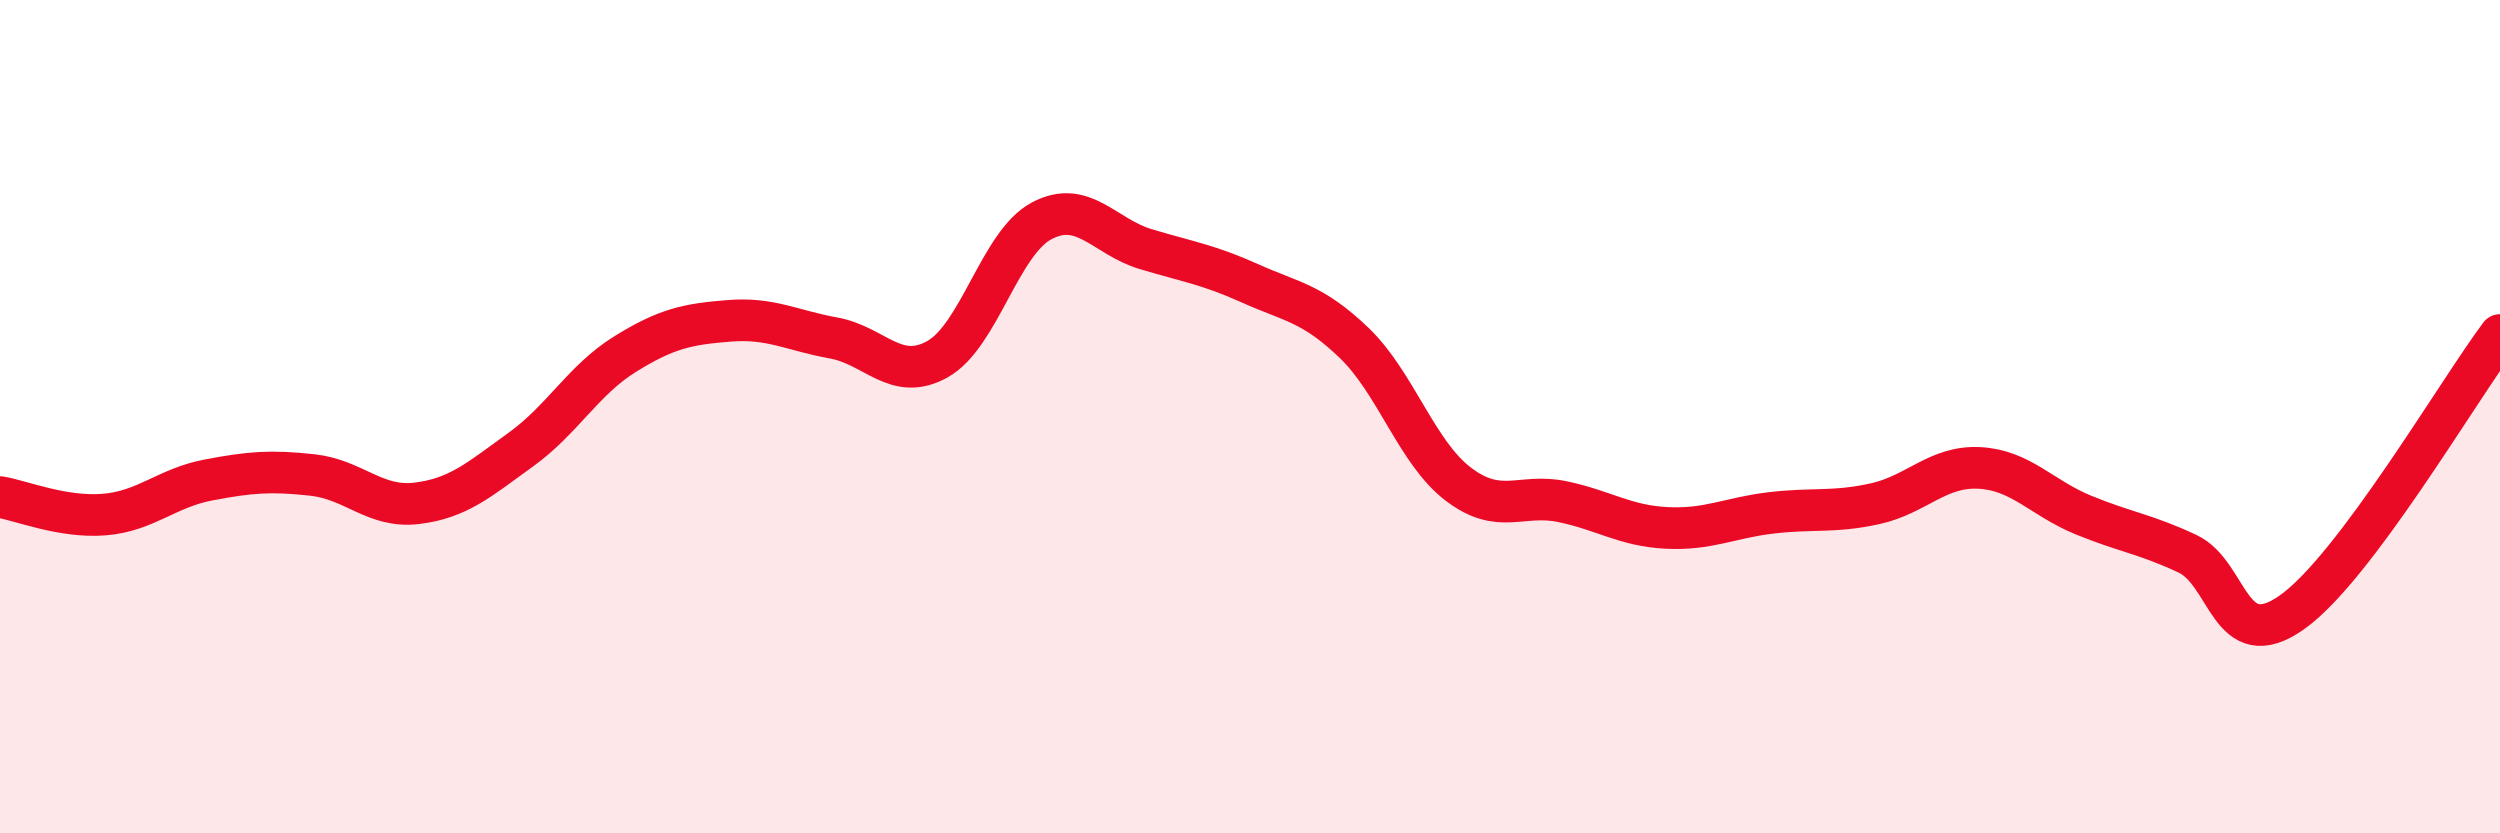 
    <svg width="60" height="20" viewBox="0 0 60 20" xmlns="http://www.w3.org/2000/svg">
      <path
        d="M 0,11.93 C 0.5,12.01 1.5,12.43 2.5,12.35 C 3.5,12.27 4,11.71 5,11.52 C 6,11.33 6.5,11.29 7.5,11.4 C 8.5,11.51 9,12.2 10,12.08 C 11,11.96 11.5,11.51 12.5,10.79 C 13.5,10.07 14,9.12 15,8.5 C 16,7.88 16.5,7.78 17.5,7.7 C 18.5,7.62 19,7.93 20,8.11 C 21,8.29 21.5,9.18 22.5,8.62 C 23.5,8.06 24,5.83 25,5.3 C 26,4.77 26.5,5.68 27.5,5.98 C 28.5,6.28 29,6.35 30,6.8 C 31,7.25 31.5,7.27 32.5,8.23 C 33.5,9.19 34,10.86 35,11.62 C 36,12.38 36.5,11.83 37.5,12.04 C 38.5,12.25 39,12.62 40,12.67 C 41,12.72 41.5,12.43 42.5,12.31 C 43.5,12.19 44,12.31 45,12.09 C 46,11.87 46.5,11.18 47.5,11.23 C 48.5,11.28 49,11.95 50,12.36 C 51,12.77 51.5,12.82 52.5,13.29 C 53.5,13.76 53.5,15.75 55,14.7 C 56.5,13.65 59,9.37 60,8.04L60 20L0 20Z"
        fill="#EB0A25"
        opacity="0.1"
        stroke-linecap="round"
        stroke-linejoin="round"
      />
      <path
        d="M 0,11.93 C 0.5,12.01 1.5,12.43 2.5,12.35 C 3.5,12.27 4,11.71 5,11.52 C 6,11.33 6.5,11.29 7.5,11.4 C 8.5,11.51 9,12.2 10,12.08 C 11,11.96 11.5,11.51 12.5,10.79 C 13.5,10.07 14,9.12 15,8.5 C 16,7.88 16.5,7.78 17.5,7.7 C 18.5,7.62 19,7.93 20,8.11 C 21,8.29 21.5,9.18 22.5,8.62 C 23.5,8.06 24,5.83 25,5.3 C 26,4.77 26.5,5.68 27.5,5.98 C 28.5,6.28 29,6.35 30,6.8 C 31,7.25 31.5,7.27 32.5,8.23 C 33.5,9.19 34,10.86 35,11.62 C 36,12.38 36.5,11.83 37.5,12.04 C 38.5,12.25 39,12.62 40,12.67 C 41,12.72 41.5,12.43 42.5,12.31 C 43.5,12.19 44,12.31 45,12.09 C 46,11.87 46.5,11.18 47.5,11.23 C 48.5,11.28 49,11.95 50,12.36 C 51,12.77 51.5,12.82 52.5,13.29 C 53.5,13.76 53.5,15.75 55,14.7 C 56.5,13.65 59,9.37 60,8.04"
        stroke="#EB0A25"
        stroke-width="1"
        fill="none"
        stroke-linecap="round"
        stroke-linejoin="round"
      />
    </svg>
  